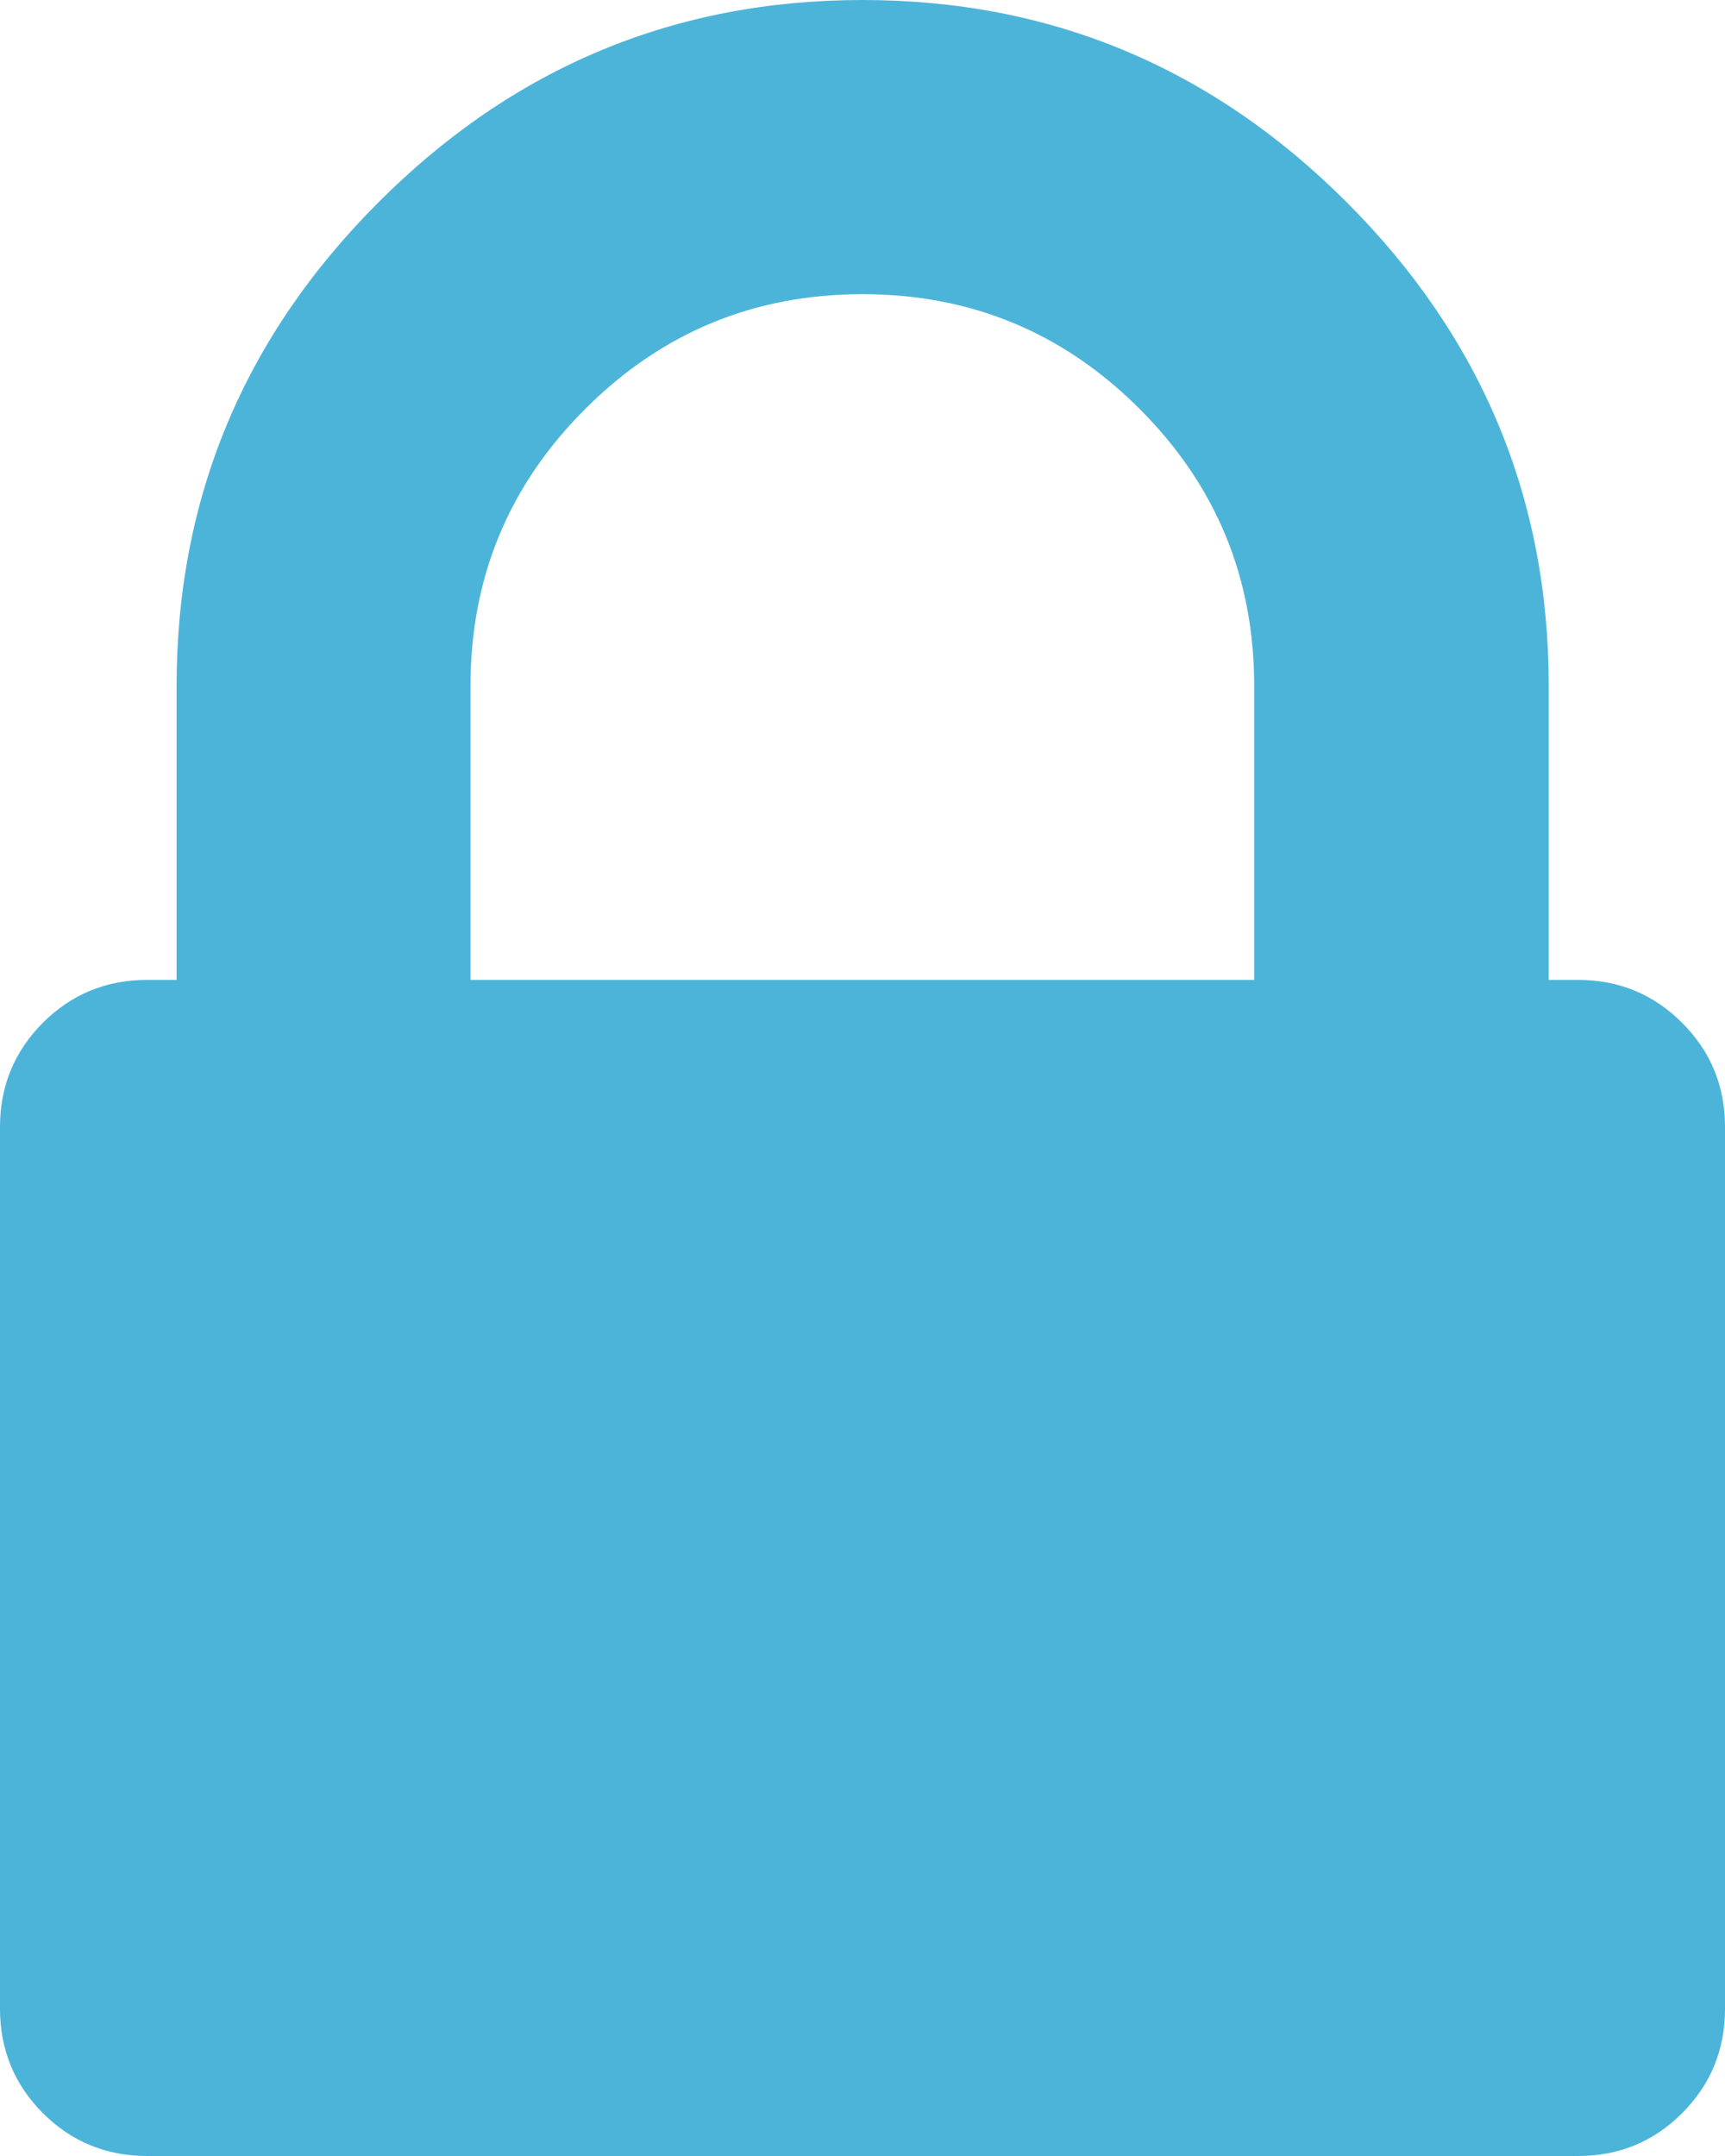 <?xml version="1.0" encoding="utf-8"?>
<!-- Generator: Adobe Illustrator 15.0.0, SVG Export Plug-In . SVG Version: 6.00 Build 0)  -->
<!DOCTYPE svg PUBLIC "-//W3C//DTD SVG 1.1//EN" "http://www.w3.org/Graphics/SVG/1.1/DTD/svg11.dtd">
<svg version="1.1" id="Layer_1" xmlns="http://www.w3.org/2000/svg" xmlns:xlink="http://www.w3.org/1999/xlink" x="0px" y="0px"
	 width="16px" height="20px" viewBox="0 0 16 20" enable-background="new 0 0 16 20" xml:space="preserve">
<g id="color-1">
</g>
<g id="color-2">
</g>
<g id="color-3">
</g>
<path fill="#4DB4D9" d="M15.602,9.488c-0.263-0.264-0.586-0.398-0.964-0.398h-0.273V6.363c0-1.743-0.625-3.238-1.875-4.488
	C11.239,0.624,9.743,0,8.001,0C6.258,0,4.762,0.624,3.512,1.875c-1.25,1.25-1.874,2.745-1.874,4.488V9.09H1.364
	c-0.379,0-0.701,0.133-0.967,0.398C0.133,9.754,0,10.075,0,10.454v8.181c0,0.379,0.133,0.701,0.397,0.967
	C0.663,19.867,0.985,20,1.364,20h13.274c0.379,0,0.701-0.133,0.965-0.398C15.868,19.336,16,19.014,16,18.635v-8.181
	C16,10.075,15.868,9.754,15.602,9.488L15.602,9.488z M11.635,9.09H4.364V6.363c0-1.004,0.355-1.862,1.065-2.57
	c0.711-0.711,1.568-1.064,2.571-1.064s1.861,0.354,2.57,1.064c0.71,0.709,1.063,1.567,1.063,2.57V9.09z"/>
</svg>
